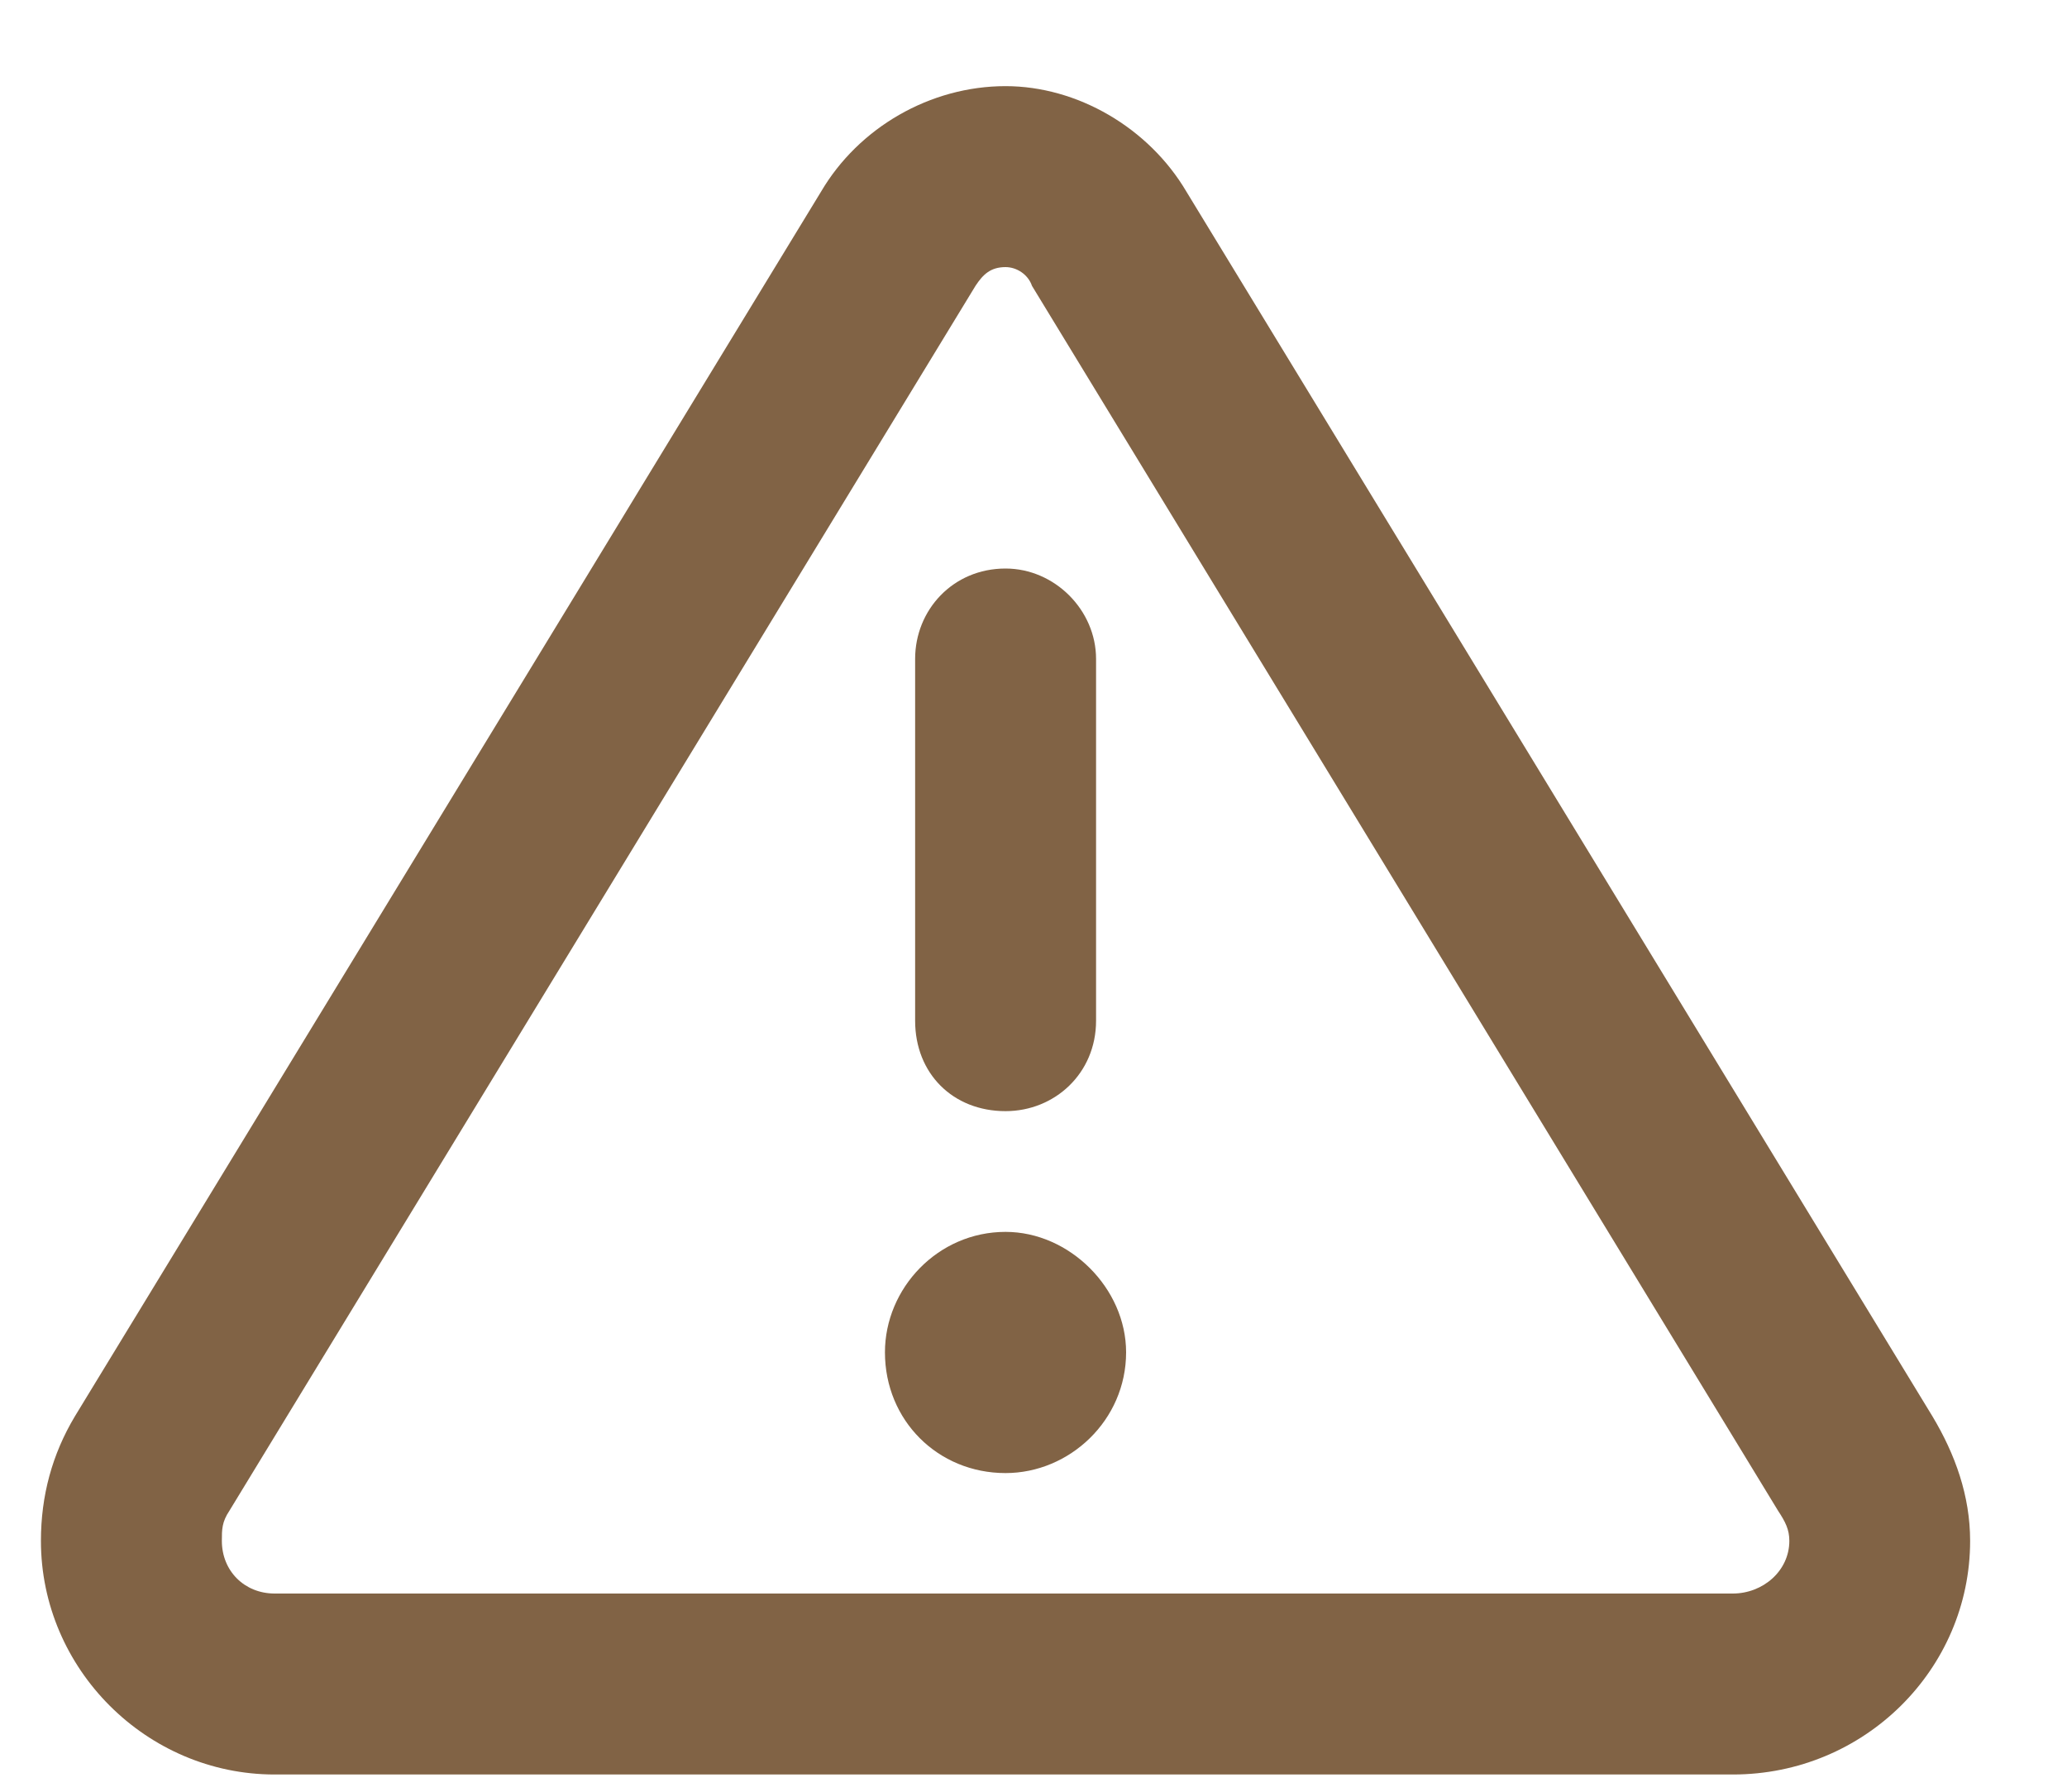<svg width="15" height="13" viewBox="0 0 15 13" fill="none" xmlns="http://www.w3.org/2000/svg">
<path d="M7.079 2.074L1.665 10.961C1.61 11.043 1.61 11.098 1.61 11.18C1.61 11.398 1.774 11.562 1.993 11.562H12.575C12.793 11.562 12.985 11.398 12.985 11.18C12.985 11.098 12.957 11.043 12.903 10.961L7.489 2.074C7.461 1.992 7.379 1.938 7.297 1.938C7.188 1.938 7.133 1.992 7.079 2.074ZM5.958 1.391C6.231 0.926 6.75 0.625 7.297 0.625C7.817 0.625 8.336 0.926 8.61 1.391L14.024 10.277C14.188 10.551 14.297 10.852 14.297 11.18C14.297 12.109 13.532 12.875 12.575 12.875H1.993C1.063 12.875 0.297 12.109 0.297 11.18C0.297 10.852 0.379 10.551 0.543 10.277L5.958 1.391ZM8.172 9.812C8.172 10.305 7.762 10.688 7.297 10.688C6.805 10.688 6.422 10.305 6.422 9.812C6.422 9.348 6.805 8.938 7.297 8.938C7.762 8.938 8.172 9.348 8.172 9.812ZM7.954 4.781V7.406C7.954 7.789 7.653 8.062 7.297 8.062C6.915 8.062 6.641 7.789 6.641 7.406V4.781C6.641 4.426 6.915 4.125 7.297 4.125C7.653 4.125 7.954 4.426 7.954 4.781Z" fill="#816345"/>
</svg>
